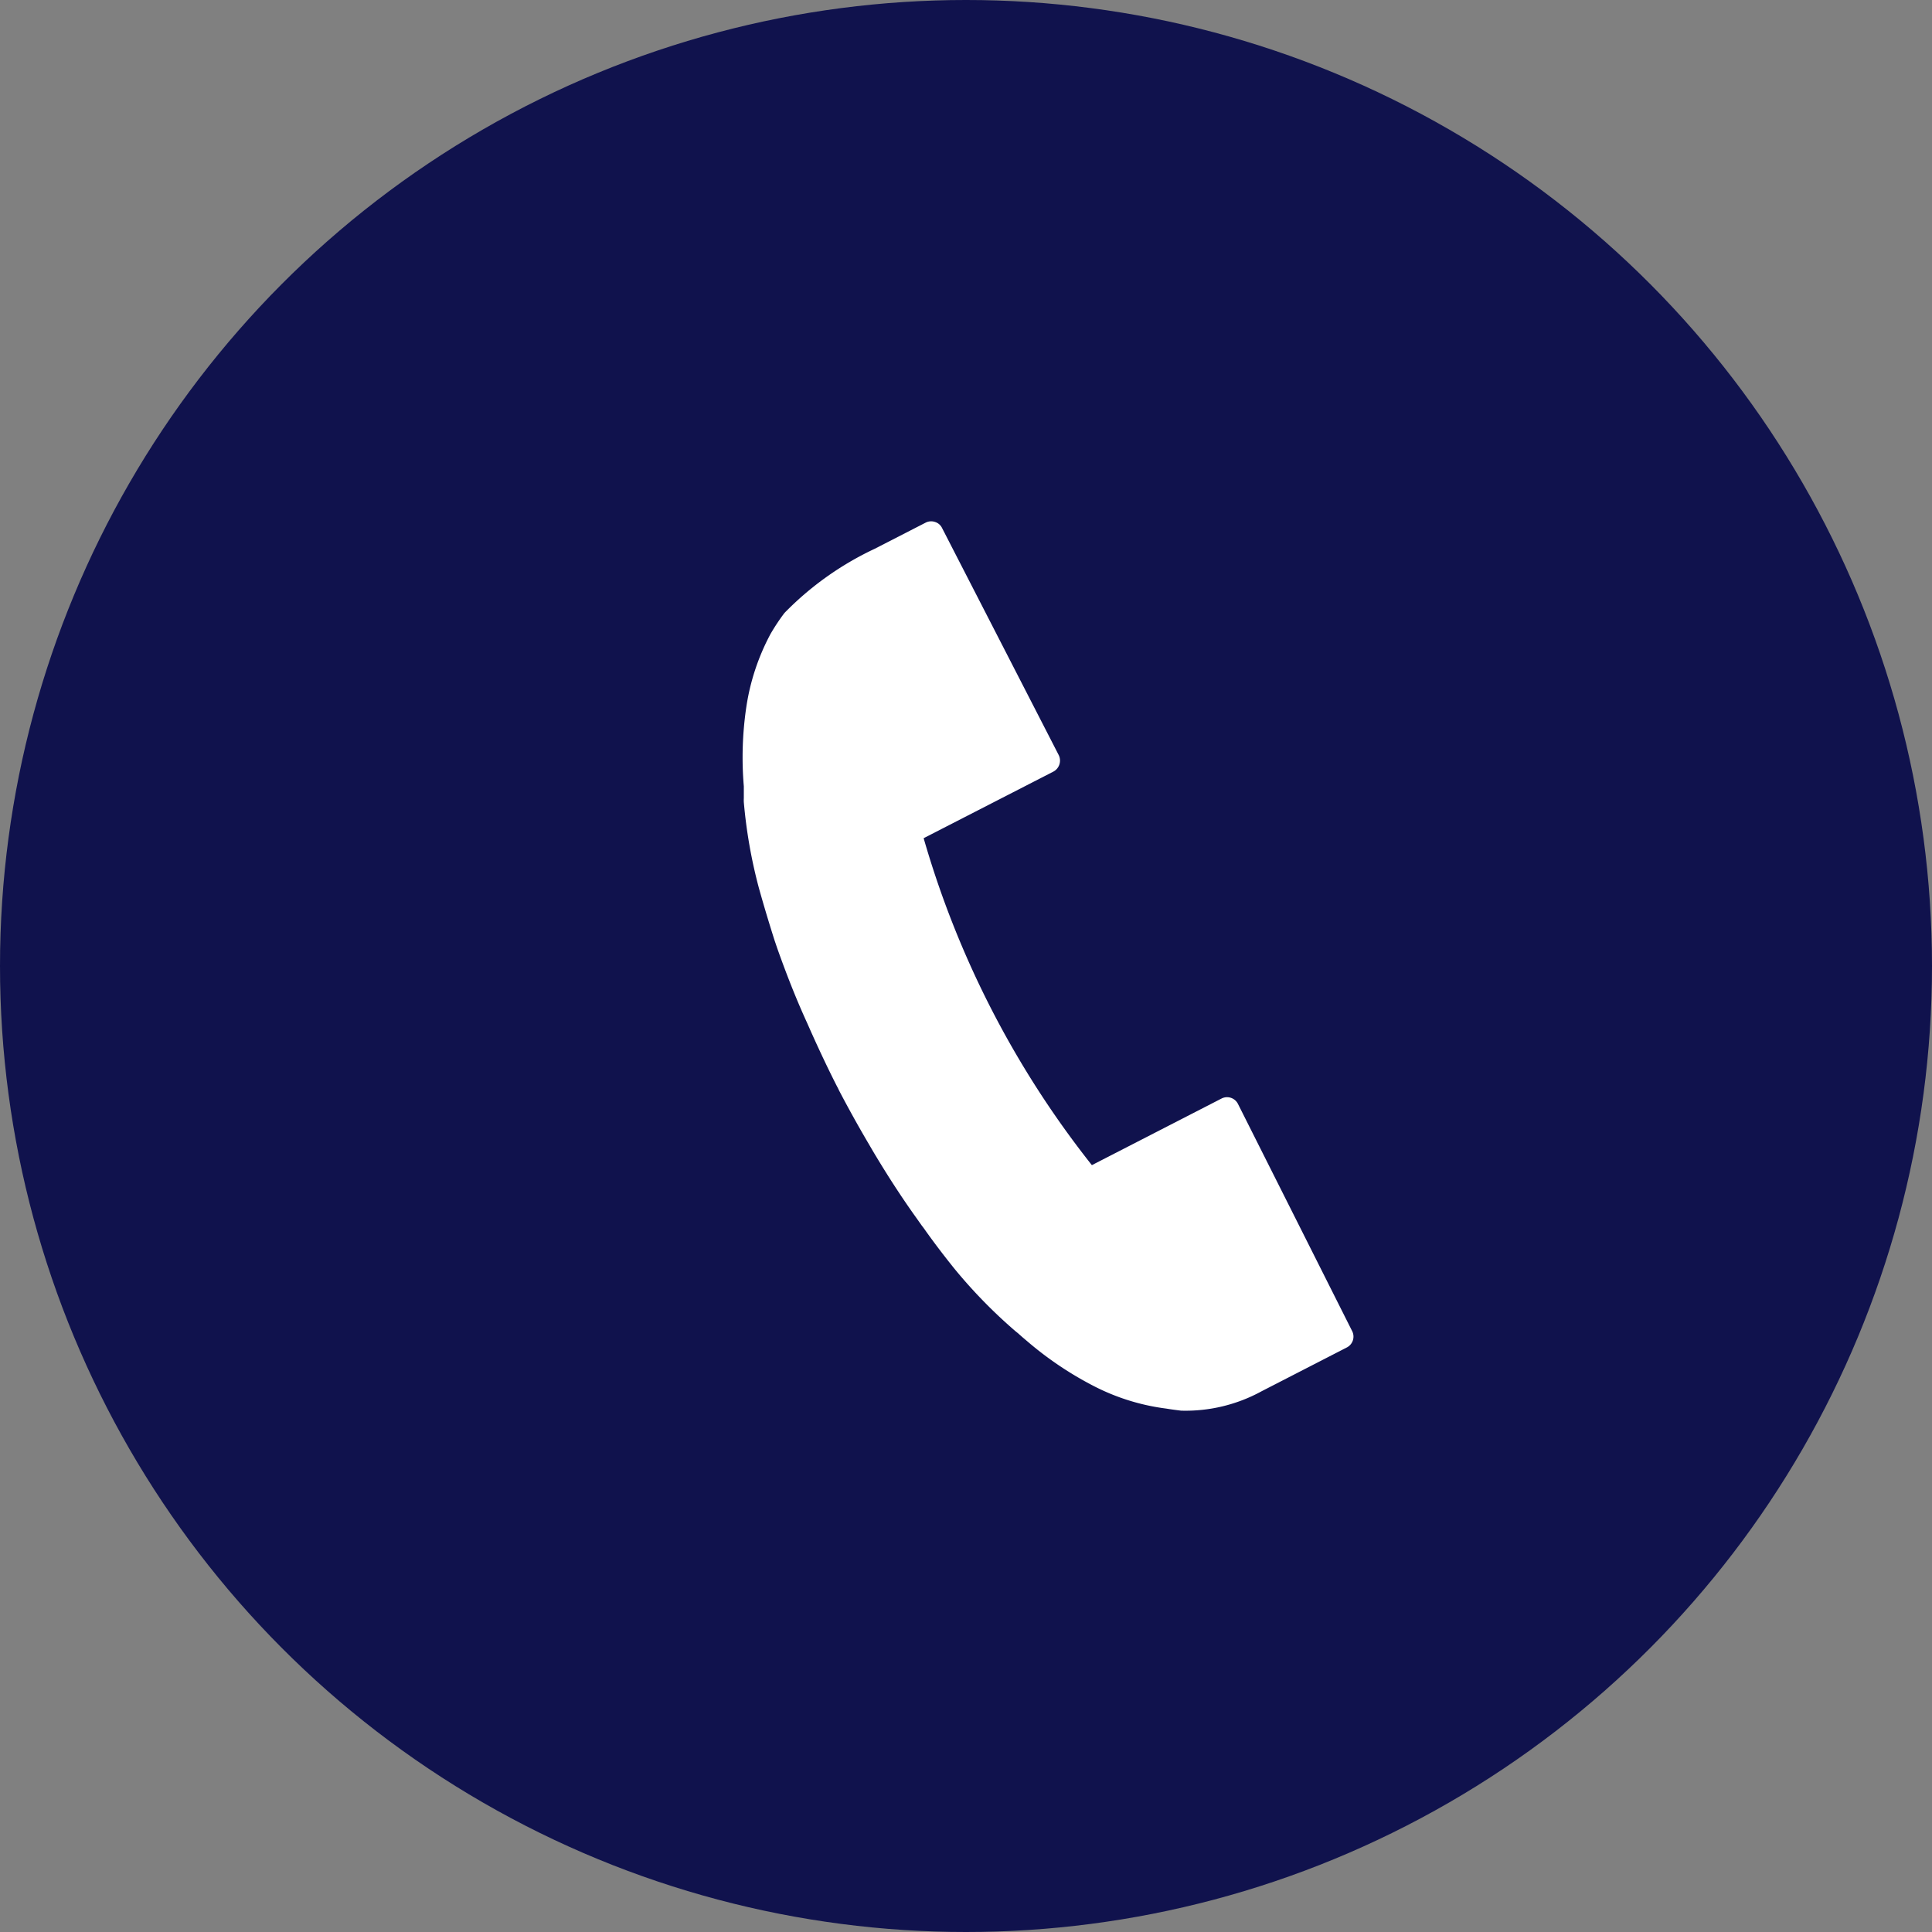 <svg xmlns="http://www.w3.org/2000/svg" viewBox="0 0 130 130"><rect x="0" y="0" width="130" height="130" fill="#808080" stroke="none"/><defs><style>.cls-1{fill:#10124d;}.cls-2{fill:#fff;}</style></defs><title>アセット 10</title><g id="レイヤー_2" data-name="レイヤー 2"><g id="レイヤー_1-2" data-name="レイヤー 1"><circle class="cls-1" cx="65" cy="65" r="65"/><path class="cls-2" d="M82.19,73.92,73.47,78.4a63.84,63.84,0,0,1-11.32-22l8.73-4.48a.84.84,0,0,0,.36-1.11L63.39,35.53a.78.78,0,0,0-.48-.41.81.81,0,0,0-.63.05l-3.43,1.76a20.83,20.83,0,0,0-6.07,4.32,13.69,13.69,0,0,0-.94,1.42,15.15,15.15,0,0,0-1.62,4.89,23.14,23.14,0,0,0-.17,5.35c0,.14,0,.29,0,.43l0,.19c0,.06,0,.11,0,.17a2.64,2.64,0,0,0,0,.28,33.61,33.61,0,0,0,1,5.72c.31,1.12.65,2.25,1,3.36l.07.22.18.53c.62,1.75,1.28,3.43,2,5l.27.61c.6,1.34,1.19,2.58,1.74,3.66l.07.13.08.17c.57,1.09,1.24,2.31,2,3.6,0,0,0,0,0,0l.28.48c.87,1.46,1.85,3,2.92,4.49l.36.51.13.17c.67.95,1.38,1.88,2.09,2.76a34,34,0,0,0,4.06,4.16l.21.17.11.1.17.15.33.28a23.16,23.16,0,0,0,4.45,3,14.69,14.69,0,0,0,4.9,1.53c.35.06.69.1,1,.14a10.66,10.66,0,0,0,5.43-1.31l5.72-2.94a.82.82,0,0,0,.36-1.11L83.3,74.28A.82.82,0,0,0,82.19,73.92Z"/></g></g></svg>